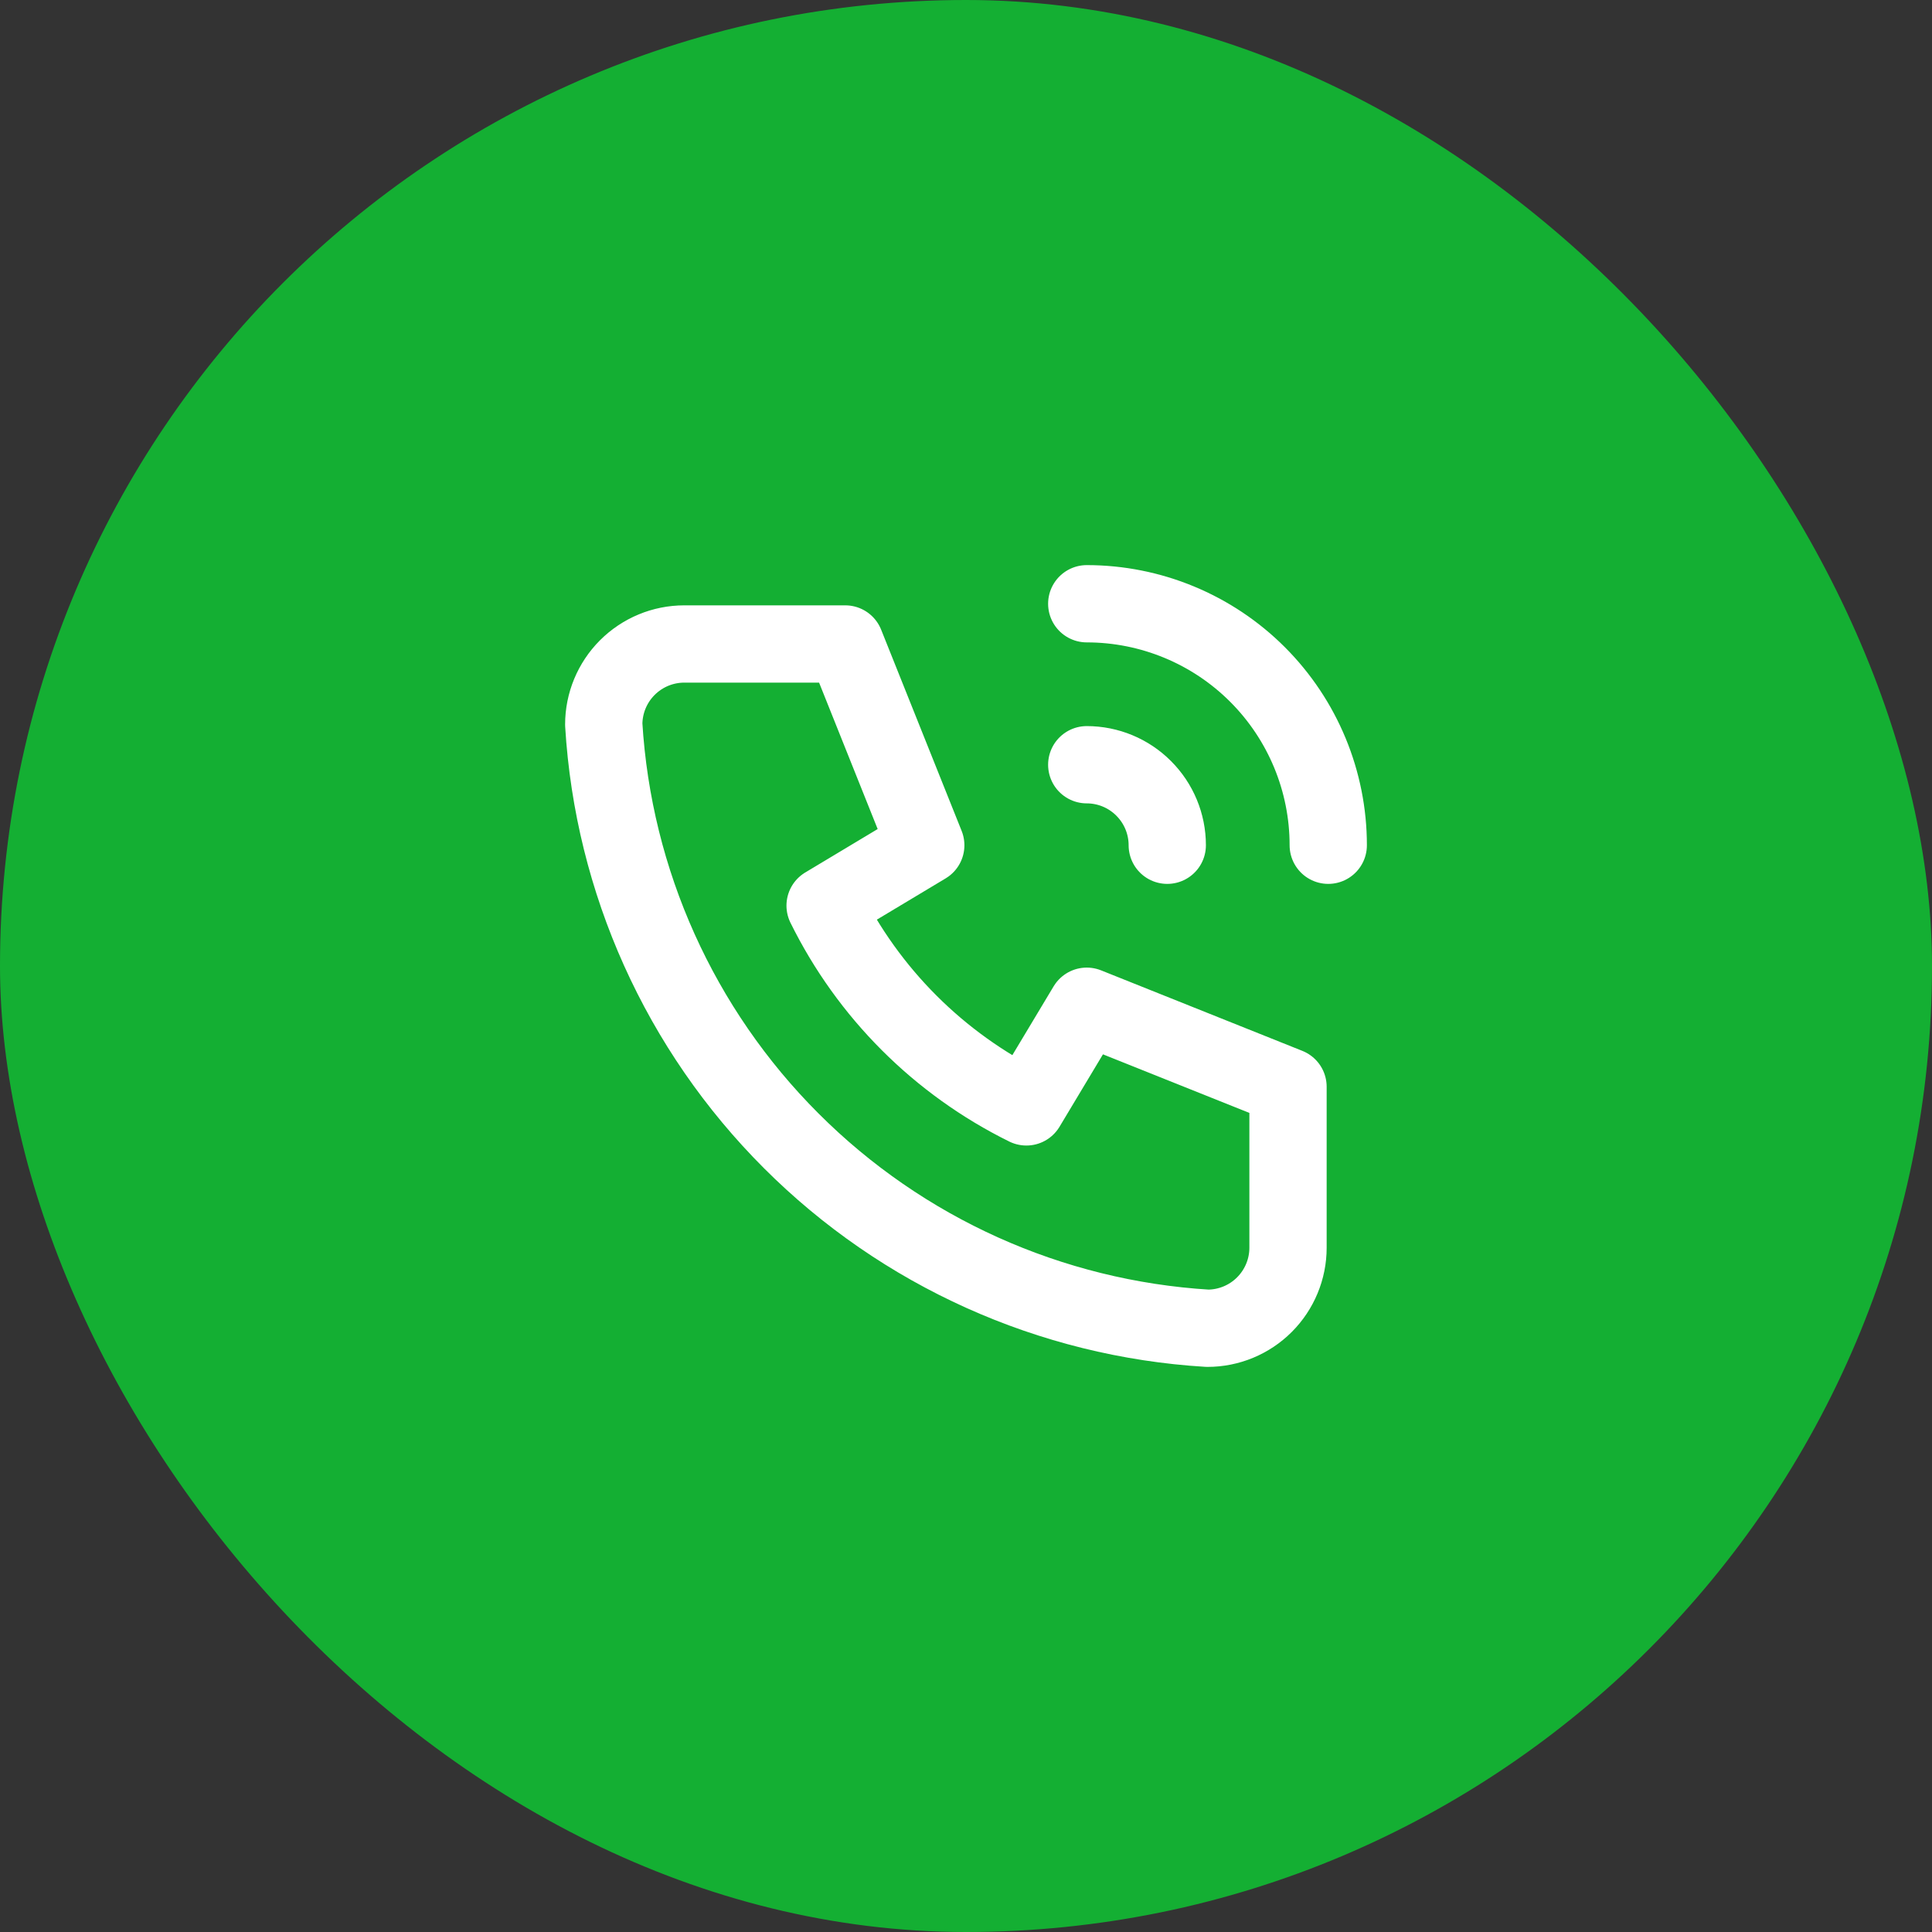 <?xml version="1.0" encoding="UTF-8"?> <svg xmlns="http://www.w3.org/2000/svg" width="40" height="40" viewBox="0 0 40 40" fill="none"><rect x="0" y="0" width="40" height="40" fill="#333333" stroke="none"/><rect width="40" height="40" rx="20" fill="#14AF33"></rect><path d="M22.5 15.833C22.942 15.833 23.366 16.009 23.678 16.322C23.991 16.634 24.167 17.058 24.167 17.5M22.5 12.5C23.826 12.5 25.098 13.027 26.035 13.964C26.973 14.902 27.5 16.174 27.5 17.5M14.167 13.333H17.5L19.167 17.5L17.083 18.75C17.976 20.56 19.44 22.024 21.25 22.917L22.5 20.833L26.667 22.5V25.833C26.667 26.275 26.491 26.699 26.178 27.012C25.866 27.324 25.442 27.5 25 27.5C21.749 27.302 18.683 25.922 16.381 23.619C14.078 21.317 12.697 18.251 12.5 15C12.5 14.558 12.676 14.134 12.988 13.822C13.301 13.509 13.725 13.333 14.167 13.333Z" stroke="white" stroke-width="1.6" stroke-linecap="round" stroke-linejoin="round"></path></svg> 